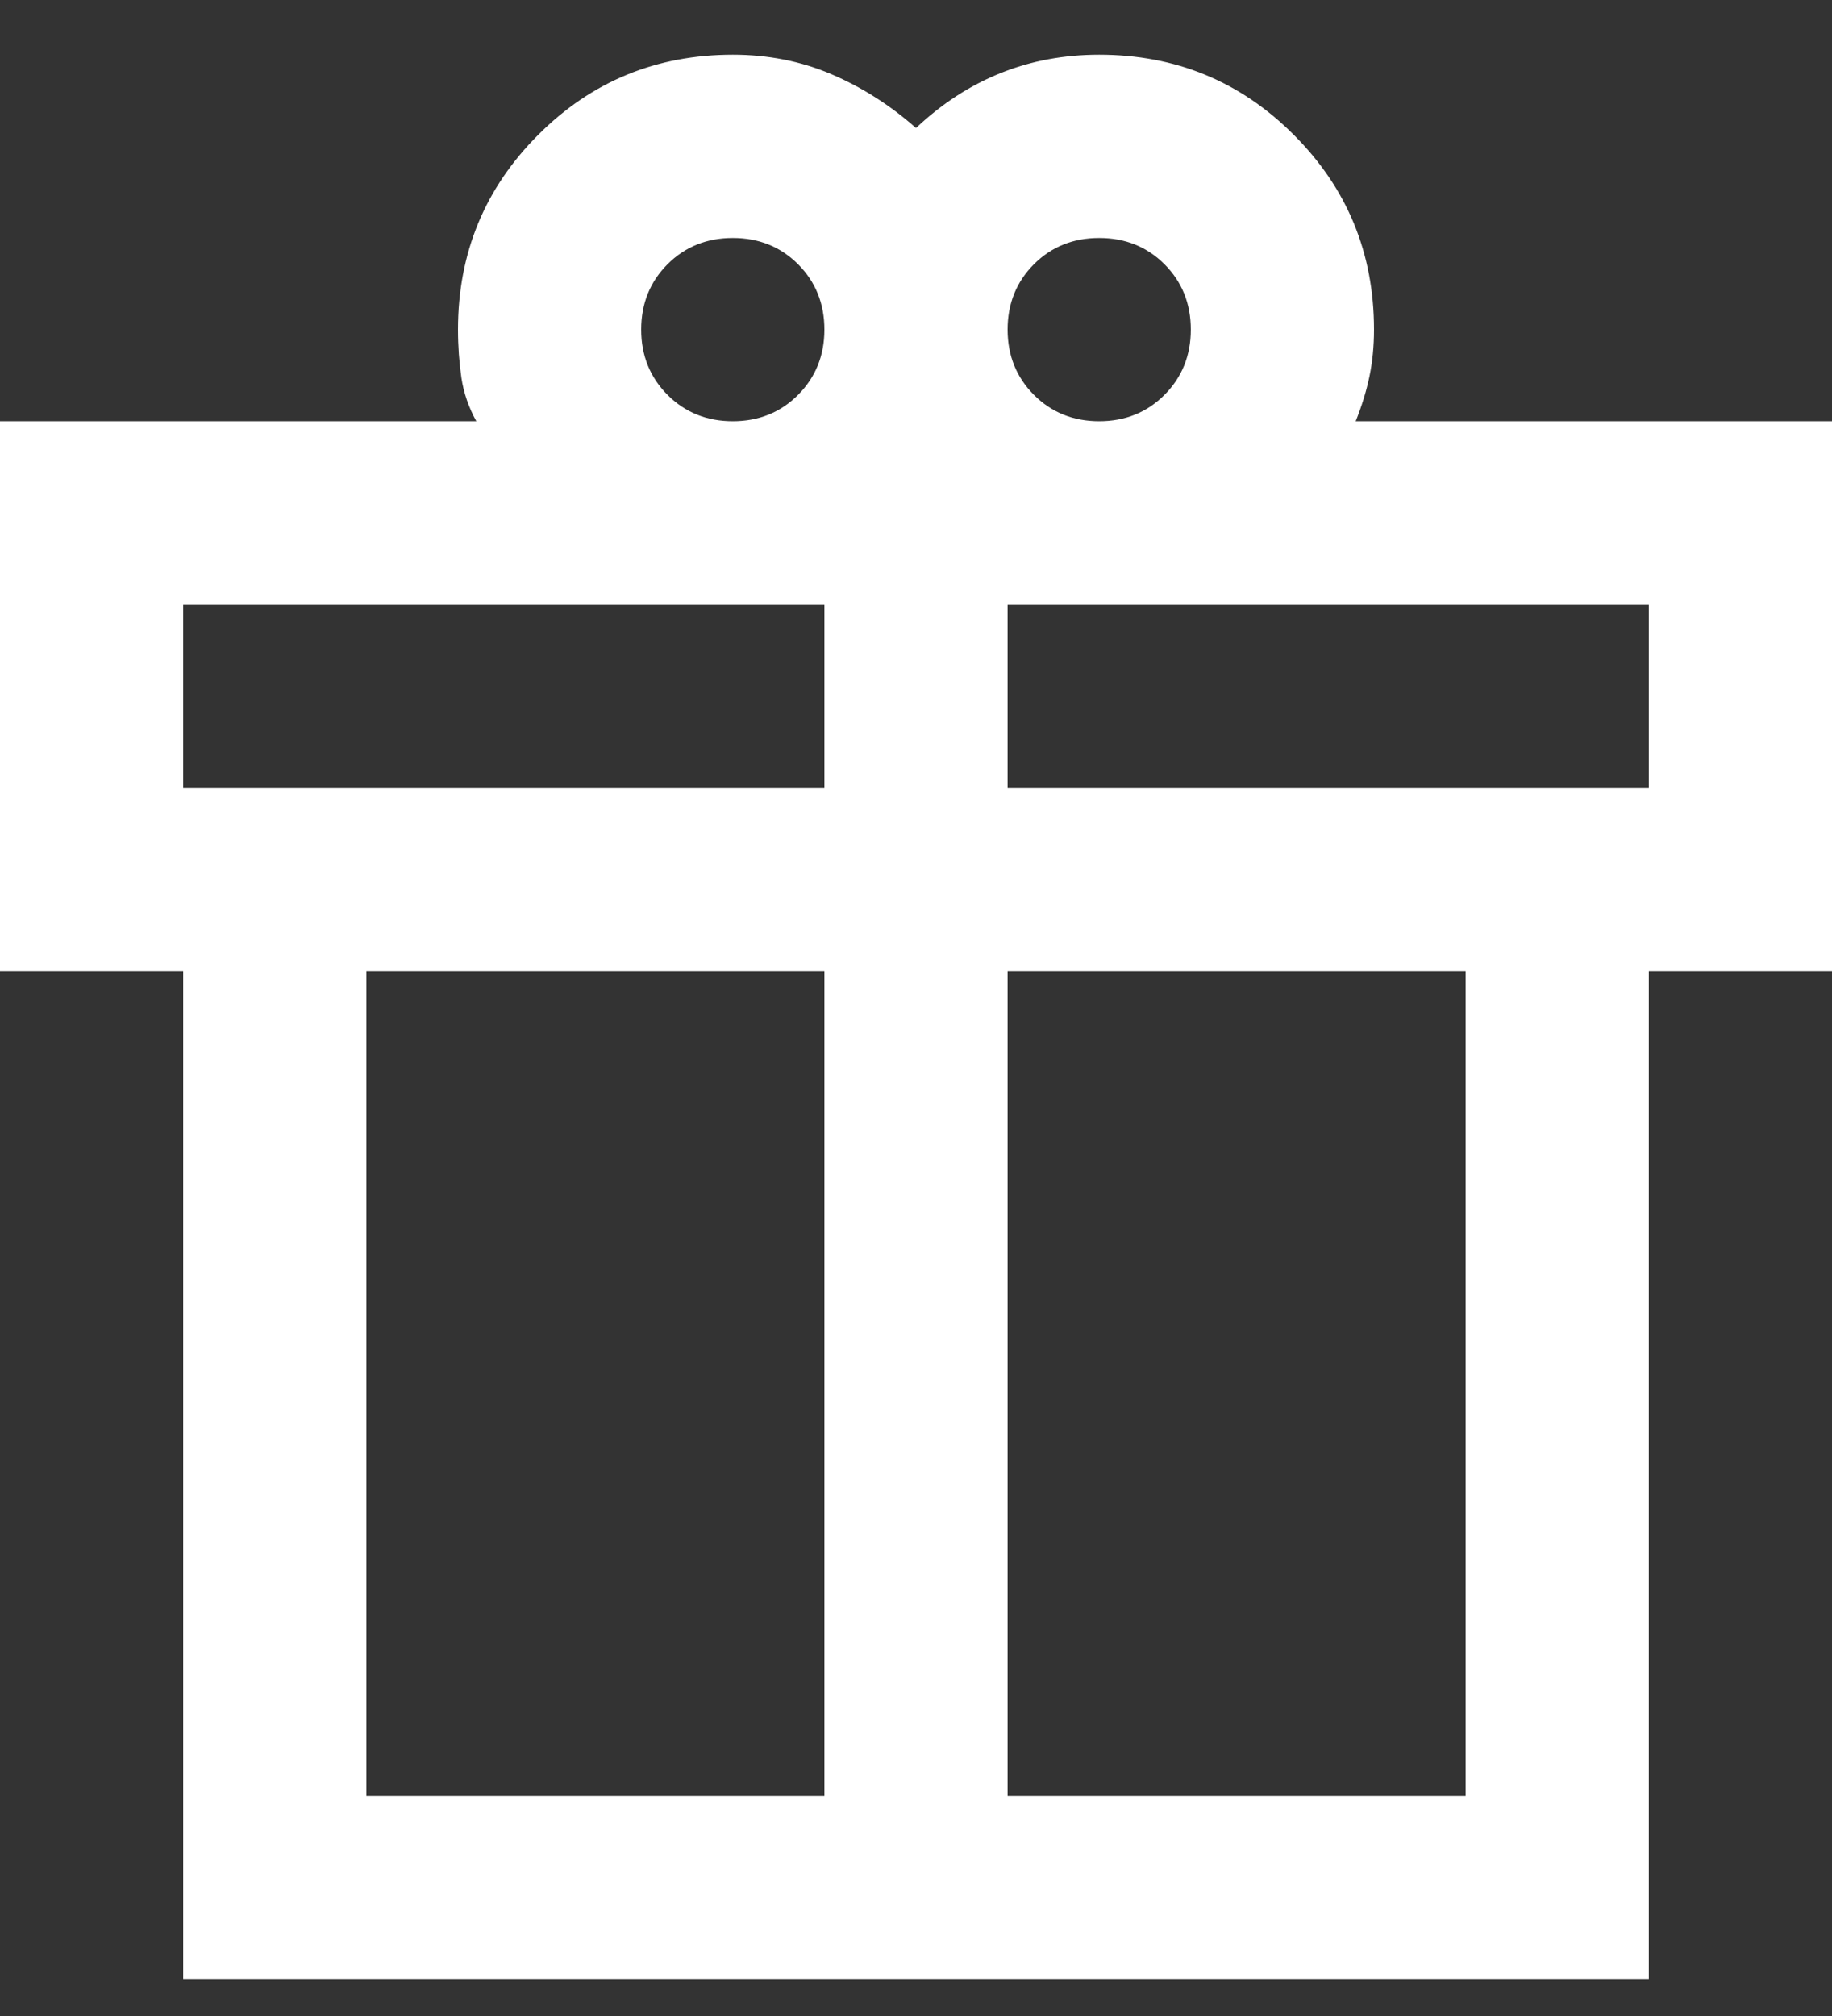 <svg width="20" height="22" viewBox="0 0 20 22" fill="none" xmlns="http://www.w3.org/2000/svg">
<rect x="0" y="0" width="20" height="22" fill="#333333" stroke="none"/>
<path d="M2 21.597V10.597H0V4.597H5.2C5.117 4.447 5.062 4.288 5.037 4.122C5.013 3.955 5 3.78 5 3.597C5 2.763 5.292 2.055 5.875 1.472C6.458 0.888 7.167 0.597 8 0.597C8.383 0.597 8.742 0.667 9.075 0.809C9.408 0.951 9.717 1.147 10 1.397C10.283 1.13 10.592 0.93 10.925 0.797C11.258 0.663 11.617 0.597 12 0.597C12.833 0.597 13.542 0.888 14.125 1.472C14.708 2.055 15 2.763 15 3.597C15 3.78 14.983 3.951 14.95 4.109C14.917 4.267 14.867 4.43 14.8 4.597H20V10.597H18V21.597H2ZM12 2.597C11.717 2.597 11.479 2.692 11.287 2.884C11.096 3.076 11 3.313 11 3.597C11 3.88 11.096 4.117 11.287 4.309C11.479 4.501 11.717 4.597 12 4.597C12.283 4.597 12.521 4.501 12.713 4.309C12.904 4.117 13 3.88 13 3.597C13 3.313 12.904 3.076 12.713 2.884C12.521 2.692 12.283 2.597 12 2.597ZM7 3.597C7 3.88 7.096 4.117 7.287 4.309C7.479 4.501 7.717 4.597 8 4.597C8.283 4.597 8.521 4.501 8.713 4.309C8.904 4.117 9 3.88 9 3.597C9 3.313 8.904 3.076 8.713 2.884C8.521 2.692 8.283 2.597 8 2.597C7.717 2.597 7.479 2.692 7.287 2.884C7.096 3.076 7 3.313 7 3.597ZM2 6.597V8.597H9V6.597H2ZM9 19.597V10.597H4V19.597H9ZM11 19.597H16V10.597H11V19.597ZM18 8.597V6.597H11V8.597H18Z" fill="white"/>
</svg>
